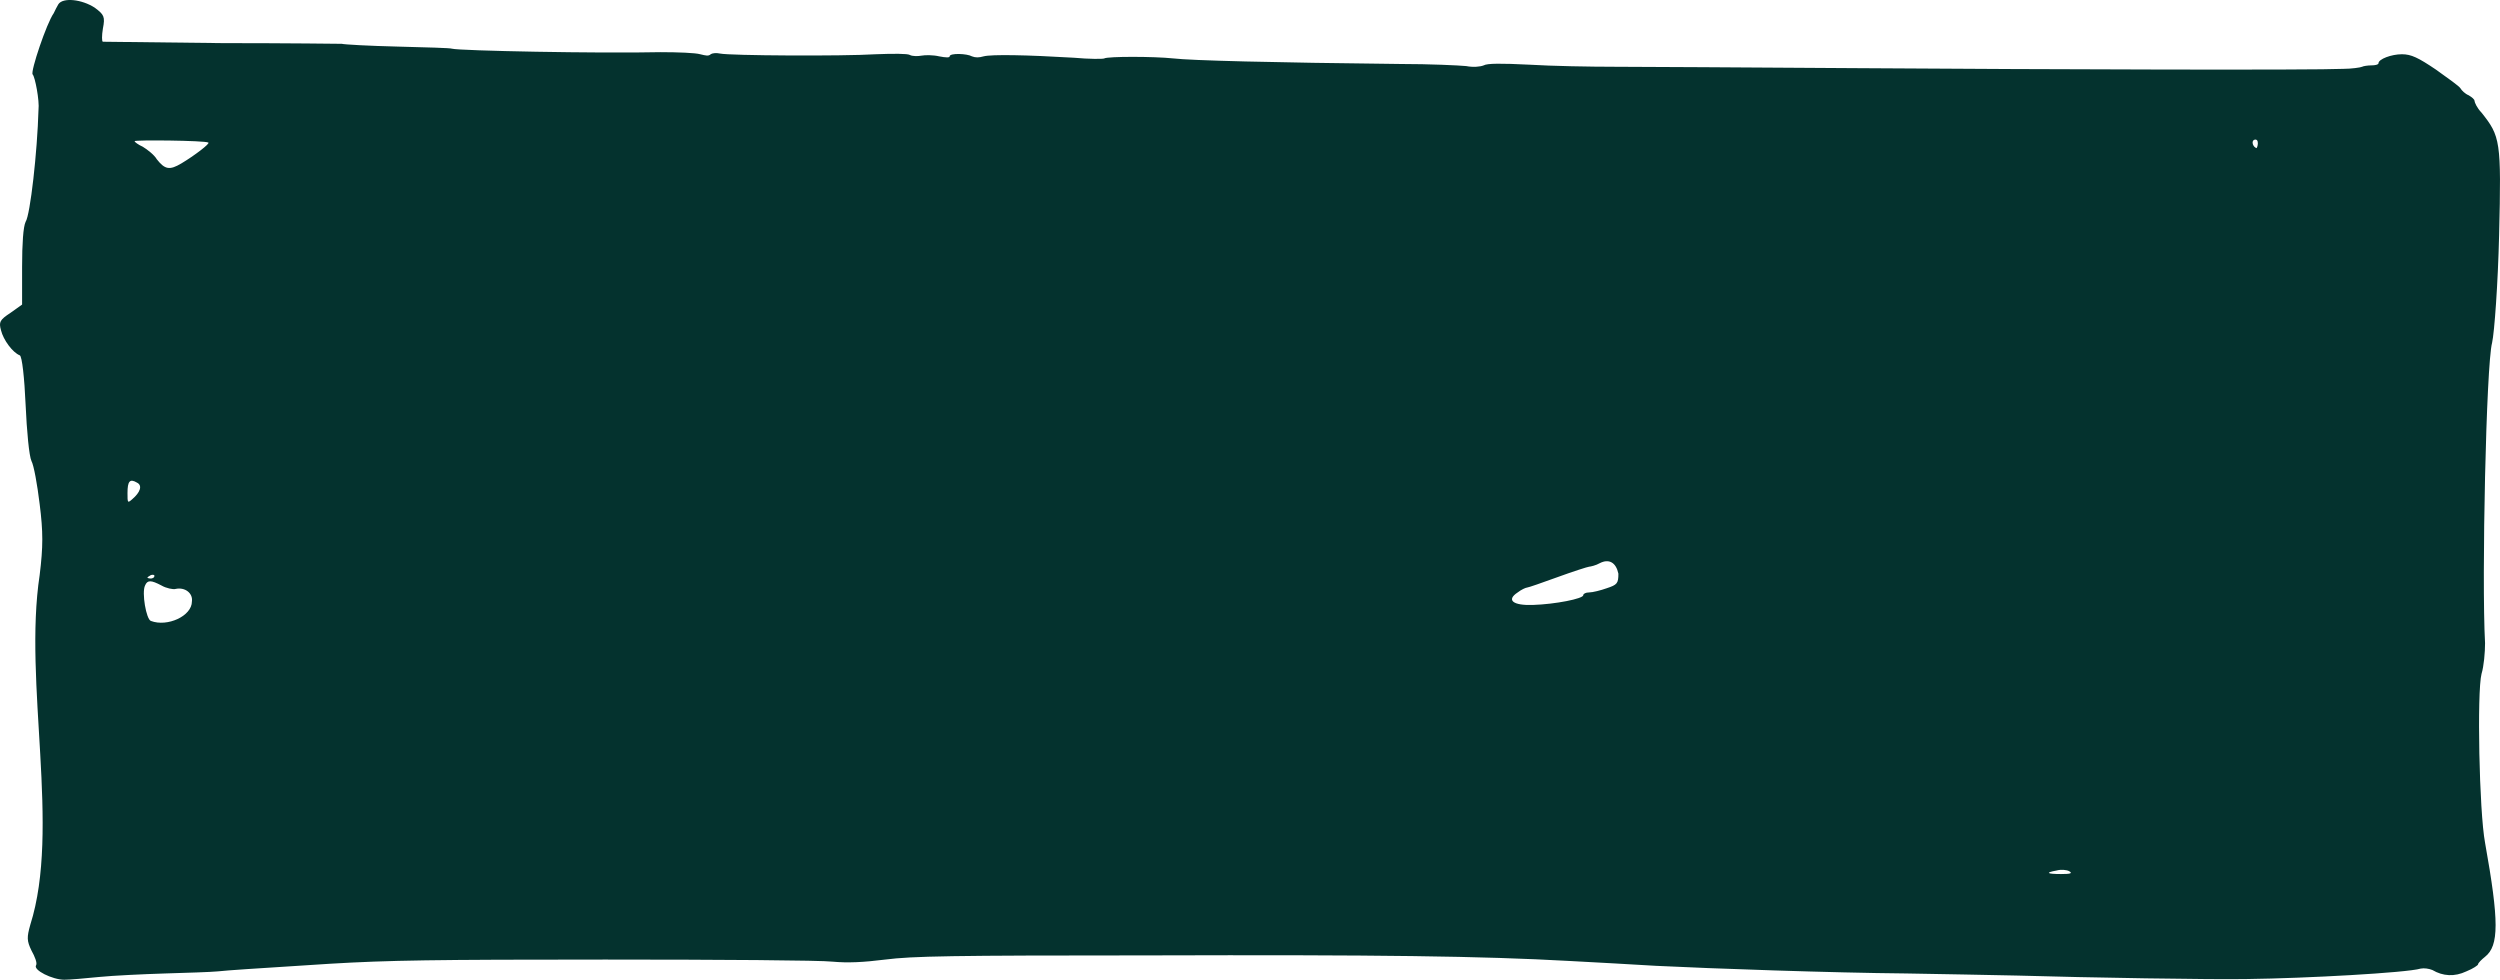 <svg width="222" height="87" viewBox="0 0 222 87" fill="none" xmlns="http://www.w3.org/2000/svg">
<path d="M147.041 85.765C152.033 86.012 162.641 86.383 169.297 86.444C172.313 86.506 176.785 86.568 179.073 86.629C185.417 86.815 196.441 87 199.561 86.938C204.761 86.876 213.705 86.383 214.953 86.012C215.265 85.95 215.681 86.012 215.993 86.136C216.929 86.691 217.969 86.753 219.009 86.259C219.633 86.012 220.049 85.703 220.049 85.642C220.049 85.518 220.361 85.209 220.673 84.962C221.921 83.975 221.921 81.813 220.673 74.836C220.153 72.058 219.945 61.438 220.361 59.832C220.569 59.153 220.673 57.918 220.673 57.115C220.361 51.373 220.777 32.356 221.297 30.442C221.505 29.515 221.817 25.193 221.921 20.871C222.129 12.474 222.025 12.103 220.361 10.004C219.945 9.572 219.737 9.078 219.737 8.954C219.737 8.831 219.529 8.646 219.217 8.46C218.905 8.337 218.593 8.028 218.489 7.843C218.385 7.658 217.345 6.917 216.305 6.176C214.745 5.126 214.121 4.817 213.289 4.817C212.353 4.817 211.209 5.25 211.209 5.62C211.209 5.744 210.897 5.805 210.585 5.805C210.273 5.805 209.857 5.867 209.753 5.929C209.649 5.99 208.817 6.114 208.089 6.114C205.489 6.237 182.609 6.176 164.721 6.052C155.153 5.99 145.481 5.929 143.401 5.929C141.217 5.929 137.786 5.867 135.81 5.744C133.314 5.62 132.066 5.62 131.754 5.805C131.442 5.929 130.818 5.99 130.194 5.867C129.57 5.805 126.97 5.682 124.37 5.682C112.93 5.558 105.754 5.373 104.194 5.188C102.426 5.003 98.37 5.003 98.058 5.188C97.954 5.25 96.706 5.25 95.354 5.126C91.194 4.879 88.074 4.817 87.346 5.003C86.93 5.126 86.618 5.126 86.306 5.003C85.89 4.756 84.33 4.694 84.33 5.003C84.33 5.126 84.018 5.126 83.394 5.003C82.874 4.879 82.146 4.879 81.834 4.941C81.522 5.003 81.002 5.003 80.794 4.879C80.586 4.756 79.338 4.756 77.778 4.817C74.762 5.003 64.778 4.941 63.946 4.756C63.634 4.694 63.322 4.694 63.114 4.817C62.906 5.003 62.698 4.941 62.178 4.817C61.762 4.694 60.202 4.632 58.642 4.632C53.234 4.756 40.754 4.509 40.13 4.323C40.026 4.262 37.842 4.2 35.346 4.138C32.746 4.076 30.562 3.953 30.354 3.891C30.354 3.891 25.466 3.829 19.746 3.829C14.026 3.768 9.346 3.706 9.138 3.706C9.034 3.706 9.034 3.15 9.138 2.533C9.346 1.483 9.242 1.298 8.41 0.68C7.266 -0.061 5.602 -0.246 5.186 0.372C5.082 0.557 4.874 0.927 4.77 1.174C4.146 2.039 2.69 6.361 2.898 6.608C3.106 6.793 3.522 8.954 3.418 9.757C3.314 13.462 2.69 19.08 2.274 19.698C2.066 20.13 1.962 21.612 1.962 23.711V27.046L0.922 27.787C-0.014 28.404 -0.118 28.589 0.09 29.33C0.298 30.195 1.13 31.306 1.754 31.553C1.962 31.615 2.17 33.59 2.274 35.937C2.378 38.283 2.586 40.506 2.794 40.938C3.002 41.309 3.314 43.038 3.522 44.766C3.834 47.236 3.834 48.533 3.522 51.064C2.066 60.635 5.394 73.601 2.69 82.122C2.378 83.234 2.378 83.542 2.794 84.407C3.106 84.962 3.314 85.518 3.21 85.703C2.898 86.136 4.666 87 5.706 87C6.226 87 7.578 86.876 8.826 86.753C10.074 86.629 12.674 86.506 14.65 86.444C16.626 86.383 18.706 86.321 19.33 86.259C20.578 86.136 21.618 86.074 29.314 85.58C34.514 85.271 38.57 85.209 53.754 85.209C63.842 85.209 72.89 85.271 73.93 85.395C75.282 85.518 76.634 85.456 78.61 85.209C81.002 84.901 84.434 84.839 102.01 84.839C122.394 84.777 131.65 84.901 139.346 85.333C141.633 85.456 145.065 85.642 147.041 85.765ZM13.402 51.373C13.194 51.373 13.09 51.311 13.09 51.311C13.09 51.25 13.194 51.188 13.402 51.064C13.61 51.003 13.714 51.064 13.714 51.126C13.714 51.311 13.506 51.373 13.402 51.373ZM11.322 43.779C11.322 42.729 11.53 42.482 12.154 42.852C12.674 43.099 12.466 43.717 11.738 44.334C11.322 44.705 11.322 44.643 11.322 43.779ZM12.674 13.029C12.258 12.844 11.946 12.597 11.946 12.536C11.946 12.412 18.186 12.474 18.498 12.659C18.706 12.721 17.25 13.832 16.106 14.511C15.066 15.129 14.65 15.067 13.922 14.141C13.714 13.77 13.09 13.276 12.674 13.029ZM183.753 77.368C184.065 77.553 183.857 77.615 183.025 77.615C181.777 77.615 181.569 77.491 182.609 77.306C183.025 77.183 183.545 77.244 183.753 77.368ZM142.673 52.237C142.153 52.423 141.425 52.608 141.113 52.608C140.801 52.608 140.593 52.731 140.593 52.855C140.593 53.164 138.098 53.658 136.122 53.719C134.354 53.781 133.73 53.287 134.77 52.608C135.082 52.361 135.498 52.176 135.602 52.176C135.706 52.176 136.954 51.744 138.306 51.25C139.658 50.756 141.009 50.323 141.113 50.323C141.217 50.323 141.738 50.2 142.049 50.015C142.882 49.583 143.505 49.953 143.713 50.941C143.713 51.805 143.609 51.929 142.673 52.237ZM200.185 12.412C200.393 12.35 200.497 12.474 200.497 12.721C200.497 12.968 200.393 13.153 200.393 13.153C200.081 13.091 199.873 12.536 200.185 12.412ZM14.338 51.991C14.754 52.237 15.378 52.361 15.586 52.299C16.418 52.114 17.146 52.67 17.042 53.411C17.042 54.707 14.858 55.695 13.402 55.14C12.986 55.016 12.57 52.608 12.882 51.991C13.09 51.497 13.402 51.497 14.338 51.991Z" fill="#04322E"/>
</svg>
